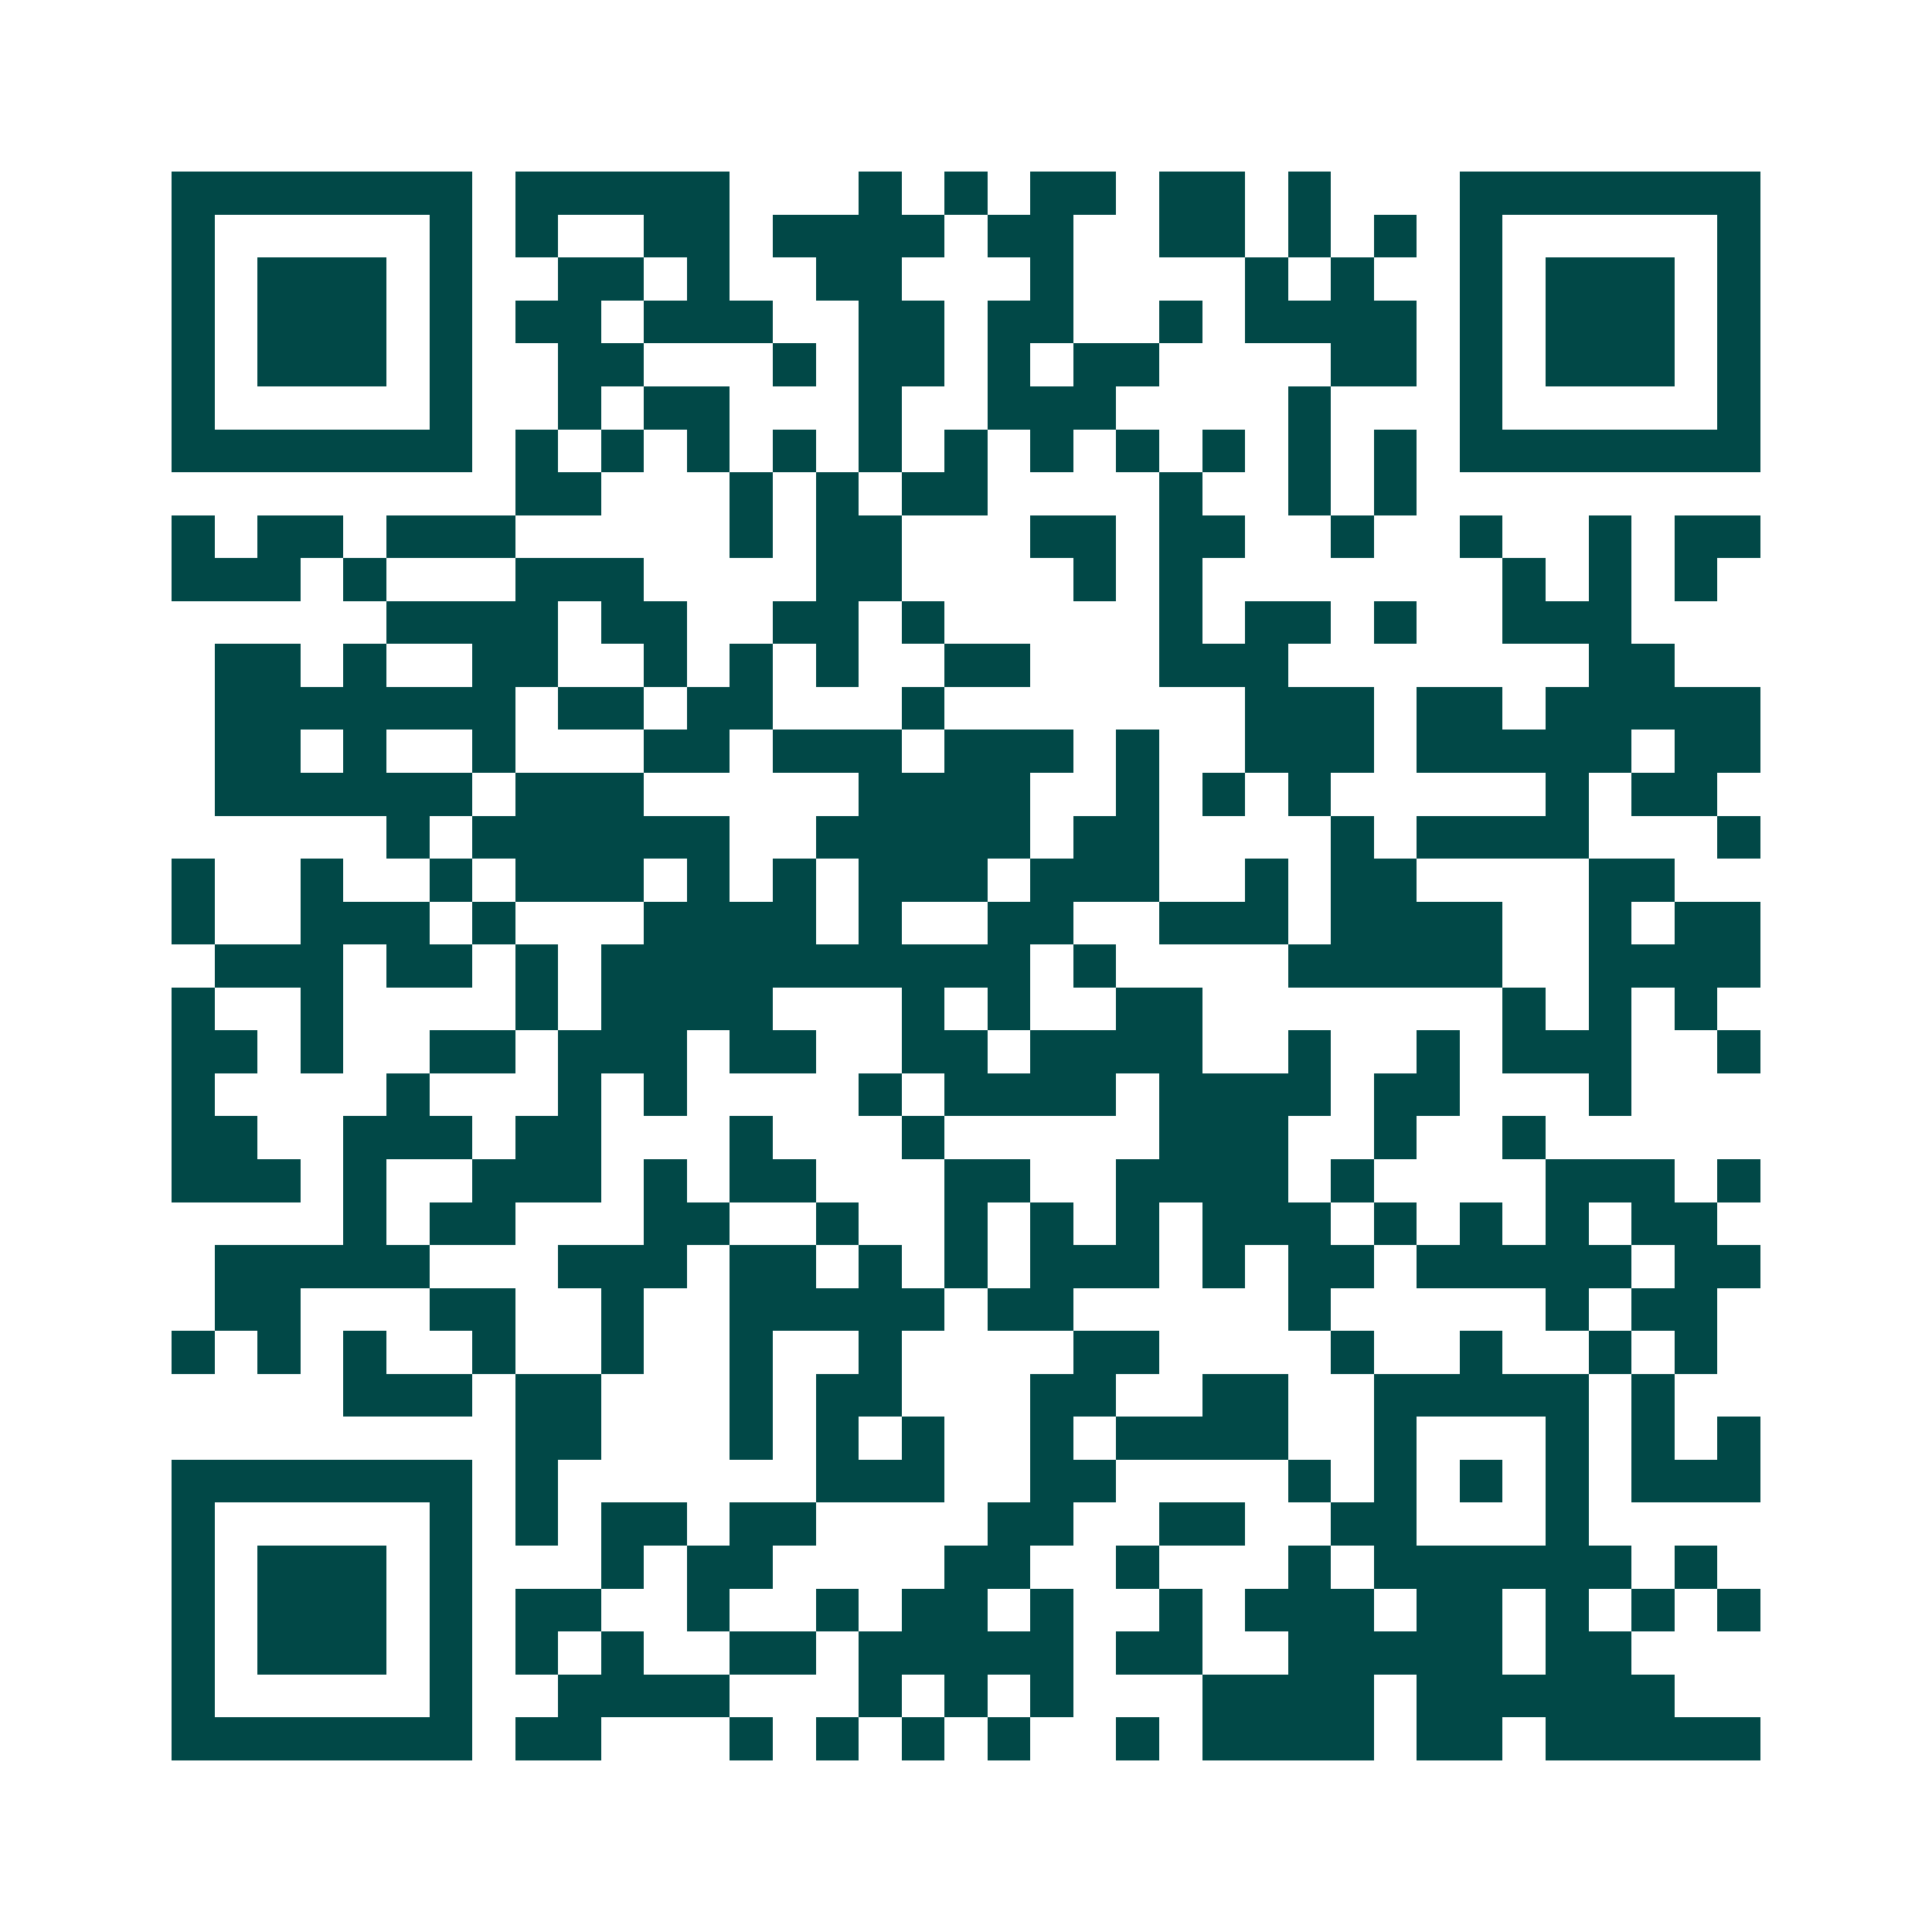 <svg xmlns="http://www.w3.org/2000/svg" width="200" height="200" viewBox="0 0 45 45" shape-rendering="crispEdges"><path fill="#ffffff" d="M0 0h45v45H0z"/><path stroke="#014847" d="M4 4.5h7m1 0h5m3 0h1m1 0h1m1 0h2m1 0h2m1 0h1m3 0h7M4 5.5h1m5 0h1m1 0h1m2 0h2m1 0h4m1 0h2m2 0h2m1 0h1m1 0h1m1 0h1m5 0h1M4 6.5h1m1 0h3m1 0h1m2 0h2m1 0h1m2 0h2m3 0h1m4 0h1m1 0h1m2 0h1m1 0h3m1 0h1M4 7.5h1m1 0h3m1 0h1m1 0h2m1 0h3m2 0h2m1 0h2m2 0h1m1 0h4m1 0h1m1 0h3m1 0h1M4 8.5h1m1 0h3m1 0h1m2 0h2m3 0h1m1 0h2m1 0h1m1 0h2m4 0h2m1 0h1m1 0h3m1 0h1M4 9.5h1m5 0h1m2 0h1m1 0h2m3 0h1m2 0h3m4 0h1m3 0h1m5 0h1M4 10.5h7m1 0h1m1 0h1m1 0h1m1 0h1m1 0h1m1 0h1m1 0h1m1 0h1m1 0h1m1 0h1m1 0h1m1 0h7M12 11.5h2m3 0h1m1 0h1m1 0h2m4 0h1m2 0h1m1 0h1M4 12.5h1m1 0h2m1 0h3m5 0h1m1 0h2m3 0h2m1 0h2m2 0h1m2 0h1m2 0h1m1 0h2M4 13.5h3m1 0h1m3 0h3m4 0h2m4 0h1m1 0h1m7 0h1m1 0h1m1 0h1M9 14.5h4m1 0h2m2 0h2m1 0h1m5 0h1m1 0h2m1 0h1m2 0h3M5 15.5h2m1 0h1m2 0h2m2 0h1m1 0h1m1 0h1m2 0h2m3 0h3m7 0h2M5 16.5h7m1 0h2m1 0h2m3 0h1m7 0h3m1 0h2m1 0h5M5 17.5h2m1 0h1m2 0h1m3 0h2m1 0h3m1 0h3m1 0h1m2 0h3m1 0h5m1 0h2M5 18.5h6m1 0h3m5 0h4m2 0h1m1 0h1m1 0h1m5 0h1m1 0h2M9 19.5h1m1 0h6m2 0h5m1 0h2m4 0h1m1 0h4m3 0h1M4 20.5h1m2 0h1m2 0h1m1 0h3m1 0h1m1 0h1m1 0h3m1 0h3m2 0h1m1 0h2m4 0h2M4 21.5h1m2 0h3m1 0h1m3 0h4m1 0h1m2 0h2m2 0h3m1 0h4m2 0h1m1 0h2M5 22.5h3m1 0h2m1 0h1m1 0h10m1 0h1m4 0h5m2 0h4M4 23.5h1m2 0h1m4 0h1m1 0h4m3 0h1m1 0h1m2 0h2m7 0h1m1 0h1m1 0h1M4 24.5h2m1 0h1m2 0h2m1 0h3m1 0h2m2 0h2m1 0h4m2 0h1m2 0h1m1 0h3m2 0h1M4 25.5h1m4 0h1m3 0h1m1 0h1m4 0h1m1 0h4m1 0h4m1 0h2m3 0h1M4 26.5h2m2 0h3m1 0h2m3 0h1m3 0h1m5 0h3m2 0h1m2 0h1M4 27.5h3m1 0h1m2 0h3m1 0h1m1 0h2m3 0h2m2 0h4m1 0h1m4 0h3m1 0h1M8 28.5h1m1 0h2m3 0h2m2 0h1m2 0h1m1 0h1m1 0h1m1 0h3m1 0h1m1 0h1m1 0h1m1 0h2M5 29.5h5m3 0h3m1 0h2m1 0h1m1 0h1m1 0h3m1 0h1m1 0h2m1 0h5m1 0h2M5 30.5h2m3 0h2m2 0h1m2 0h5m1 0h2m5 0h1m5 0h1m1 0h2M4 31.5h1m1 0h1m1 0h1m2 0h1m2 0h1m2 0h1m2 0h1m4 0h2m4 0h1m2 0h1m2 0h1m1 0h1M8 32.5h3m1 0h2m3 0h1m1 0h2m3 0h2m2 0h2m2 0h5m1 0h1M12 33.5h2m3 0h1m1 0h1m1 0h1m2 0h1m1 0h4m2 0h1m3 0h1m1 0h1m1 0h1M4 34.5h7m1 0h1m6 0h3m2 0h2m4 0h1m1 0h1m1 0h1m1 0h1m1 0h3M4 35.5h1m5 0h1m1 0h1m1 0h2m1 0h2m4 0h2m2 0h2m2 0h2m3 0h1M4 36.5h1m1 0h3m1 0h1m3 0h1m1 0h2m4 0h2m2 0h1m3 0h1m1 0h6m1 0h1M4 37.5h1m1 0h3m1 0h1m1 0h2m2 0h1m2 0h1m1 0h2m1 0h1m2 0h1m1 0h3m1 0h2m1 0h1m1 0h1m1 0h1M4 38.5h1m1 0h3m1 0h1m1 0h1m1 0h1m2 0h2m1 0h5m1 0h2m2 0h5m1 0h2M4 39.5h1m5 0h1m2 0h4m3 0h1m1 0h1m1 0h1m3 0h4m1 0h6M4 40.5h7m1 0h2m3 0h1m1 0h1m1 0h1m1 0h1m2 0h1m1 0h4m1 0h2m1 0h5"/></svg>
